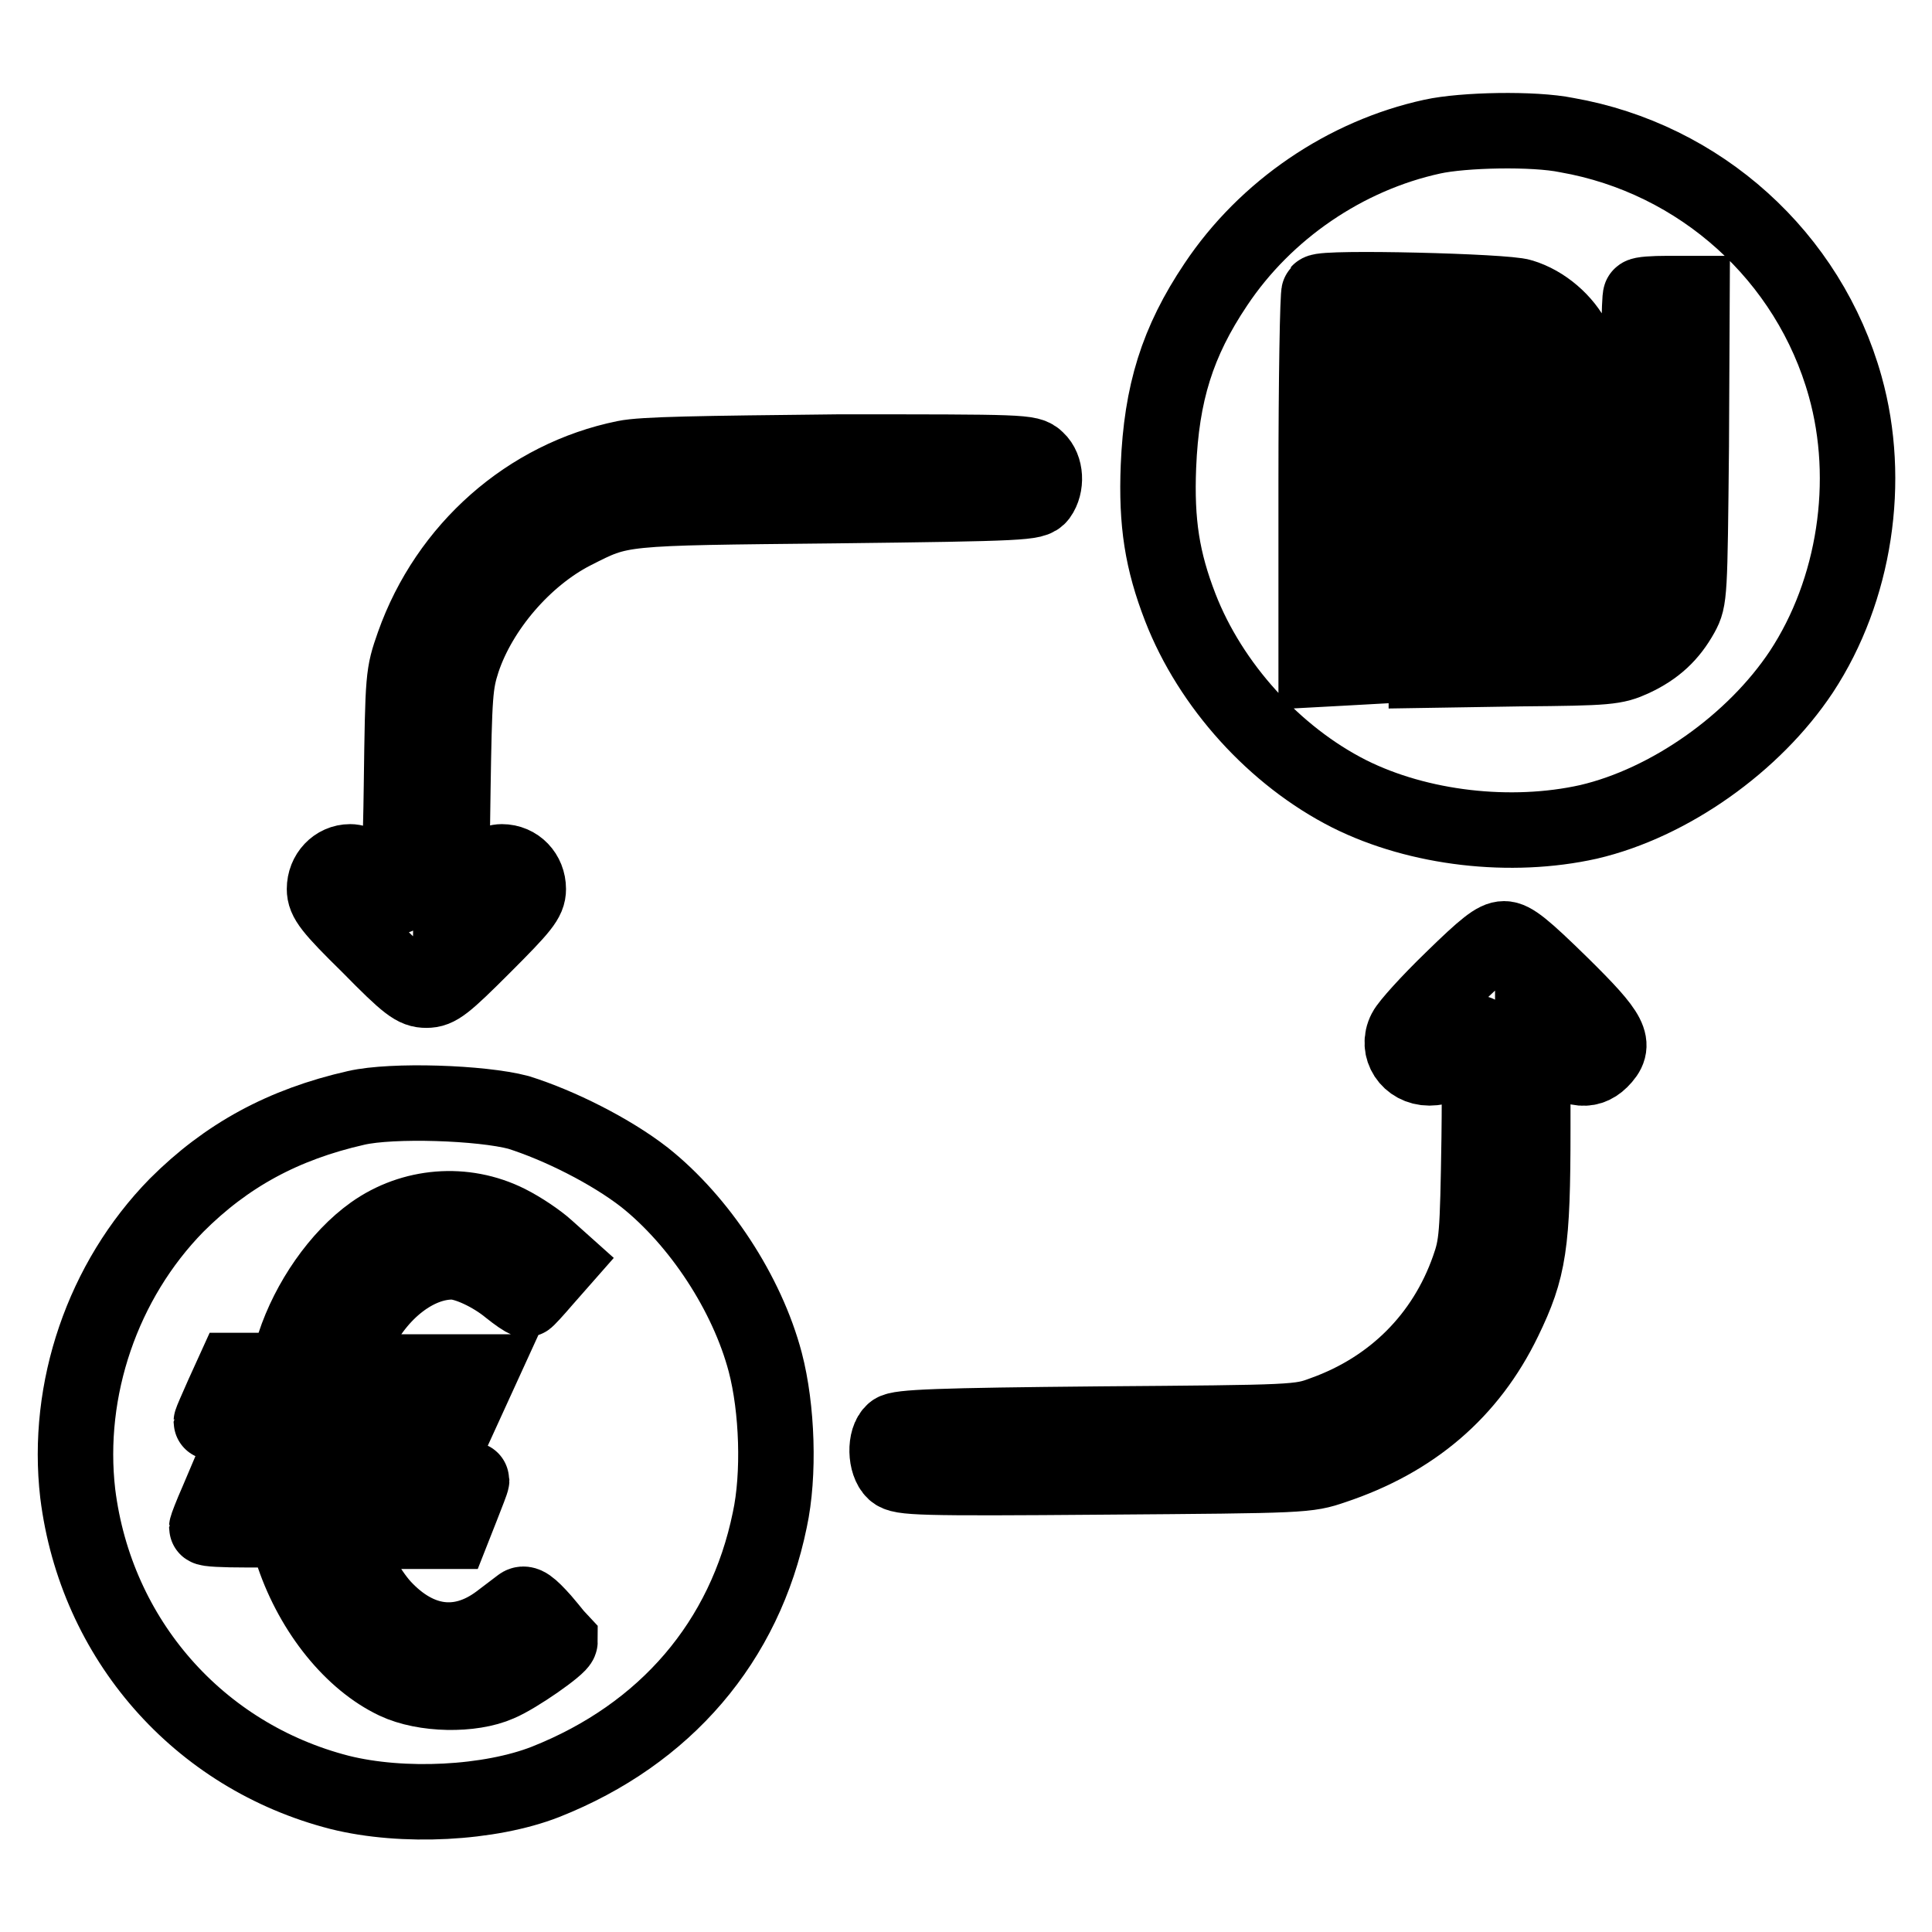 <?xml version="1.0" encoding="utf-8"?>
<!-- Svg Vector Icons : http://www.onlinewebfonts.com/icon -->
<!DOCTYPE svg PUBLIC "-//W3C//DTD SVG 1.1//EN" "http://www.w3.org/Graphics/SVG/1.1/DTD/svg11.dtd">
<svg version="1.1" xmlns="http://www.w3.org/2000/svg" xmlns:xlink="http://www.w3.org/1999/xlink" x="0px" y="0px" viewBox="0 0 256 256" enable-background="new 0 0 256 256" xml:space="preserve">
<g><g><g><path stroke-width="10" fill-opacity="0" stroke="#000000"  d="M189.8,18.1c-11.5,2.5-22.1,9.7-28.7,19.6c-5.1,7.6-7.2,14.4-7.6,24.1c-0.3,7.5,0.5,12.5,2.9,18.7c4,10.3,12.5,19.7,22.4,24.7c9.2,4.6,21.4,6,31.7,3.7c10.7-2.5,21.9-10.4,28.2-19.9c7.1-10.8,9.3-25.3,5.8-37.8c-4.8-17.2-19.2-30.2-36.9-33.3C203.2,17,193.9,17.2,189.8,18.1z M201.6,39.3c3,0.9,5.7,3.3,7,5.9c1.2,2.4,1.2,2.8,1.4,16.4l0.2,14h-3.5h-3.6V63c0-14.2-0.3-15.6-3-16.6c-1-0.3-5-0.6-9.9-0.6H182l-0.1,21.2l-0.2,21.3l-3.6,0.2l-3.7,0.2V63.9c0-13.6,0.2-25,0.4-25.2C175.4,38,199.6,38.6,201.6,39.3z M224.1,59.2c-0.2,19.6-0.2,20.2-1.3,22.2c-1.5,2.7-3.4,4.5-6.4,5.9c-2.4,1.1-3.3,1.2-14.9,1.3L189,88.8V70.9V52.9h3.5h3.5v14.4v14.4l8.2-0.3c6.4-0.2,8.5-0.4,9.8-1.1c3-1.6,3.1-2.3,3.1-22.6c0-10.1,0.1-18.4,0.3-18.5c0.1-0.2,1.7-0.3,3.5-0.3h3.3L224.1,59.2z"/><path stroke-width="10" fill-opacity="0" stroke="#000000"  d="M82.8,60.7c-12.8,2.6-23.5,12-28,24.7c-1.4,4-1.4,4.1-1.6,18.7c-0.1,8.1-0.4,14.7-0.6,14.7s-1.4-1-2.6-2.3c-1.6-1.6-2.6-2.3-3.6-2.3c-1.9,0-3.4,1.6-3.4,3.6c0,1.4,0.8,2.5,5.9,7.5c5.2,5.3,6.1,5.9,7.6,5.9s2.4-0.7,7.6-5.9c5.1-5.1,5.9-6.1,5.9-7.5c0-2-1.5-3.6-3.5-3.6c-1,0-2.2,0.7-4.1,2.4l-2.6,2.3l0.2-14c0.2-12.9,0.3-14.3,1.3-17.4c2.3-6.9,8.2-13.7,14.6-17c6.5-3.3,5.8-3.2,34.7-3.5c25.3-0.3,26.4-0.4,27.1-1.3c1-1.4,0.9-3.7-0.3-4.8c-1-1-1.7-1-26.3-1C92.6,60.1,85.2,60.2,82.8,60.7z"/><path stroke-width="10" fill-opacity="0" stroke="#000000"  d="M192.4,129.8c-3.1,3-5.8,6-6.2,6.8c-1.2,2.3,0.5,4.9,3.2,4.9c1.4,0,2.1-0.5,3.8-2.3c1.2-1.3,2.4-2.3,2.6-2.3c0.2,0,0.3,6.3,0.2,13.9c-0.2,13-0.3,14.2-1.4,17.3c-3.2,9.1-10,15.9-19.2,19.2c-3.2,1.2-3.6,1.2-29.7,1.4c-21.4,0.2-26.6,0.4-27.3,1c-1.2,1-1.1,4.2,0.1,5.3c0.9,0.8,3.1,0.9,27.8,0.7c26.6-0.2,26.9-0.2,30.4-1.4c10.5-3.5,18-9.9,22.6-19.4c3.3-6.8,3.8-10,3.8-25.3v-12.9l2.4,2.4c2.7,2.7,4.9,3.1,6.6,1.4c2.1-2.1,1.5-3.4-5.2-10c-5-4.9-6.5-6.1-7.6-6.1C198.2,124.4,196.8,125.5,192.4,129.8z"/><path stroke-width="10" fill-opacity="0" stroke="#000000"  d="M47.2,146.8c-9.7,2.2-17.2,6.3-23.8,12.9c-9.8,10-14.7,24.4-13.1,38.2c2.4,19.3,16,34.8,34.7,39.6c8.4,2.1,19.9,1.5,27.3-1.4c15.9-6.3,26.4-18.6,29.7-34.7c1.3-6,1-14.8-0.6-20.9c-2.4-9.1-8.7-18.7-16-24.5c-4.5-3.5-11.3-6.9-16.7-8.6C63.8,146.1,52,145.7,47.2,146.8z M67.3,162c1.8,0.9,4,2.4,5.1,3.4l1.9,1.7l-2.2,2.5c-1.2,1.4-2.3,2.6-2.4,2.6c-0.2,0-1.2-0.7-2.2-1.5c-2.3-1.9-5.7-3.5-7.6-3.5c-4.7,0-9.8,3.9-12.6,9.8c-1,2-1.8,3.9-1.8,4.2c0,0.4,2.6,0.6,9,0.6h9.1l-1.6,3.5l-1.6,3.5h-8.2h-8.3v3.5v3.5h9.3c5.1,0,9.3,0.1,9.3,0.3c0,0.2-0.6,1.7-1.3,3.5l-1.3,3.3h-7.3h-7.2l0.3,1.1c0.8,2.7,3.1,6.8,5,8.9c4.7,5.1,10.3,5.8,15.4,2c1.2-0.9,2.5-1.9,2.9-2.2c0.5-0.4,1.2,0.1,2.9,2c1.2,1.4,2.2,2.7,2.3,2.8c0,0.6-5.7,4.6-8.1,5.6c-3.6,1.6-9.9,1.5-13.7-0.3c-5.7-2.7-10.9-9.1-13.5-16.7l-1.2-3.4h-5.1c-2.9,0-5.2-0.1-5.2-0.3c0-0.1,0.6-1.7,1.4-3.5l1.4-3.3h3.3h3.3v-3.5v-3.5h-4.4c-2.5,0-4.4-0.1-4.4-0.2c0-0.1,0.7-1.7,1.5-3.5l1.5-3.3h3.5h3.4l1.1-3.4c1.9-5.8,5.9-11.6,10.4-14.8C54.6,159.7,61.5,159.1,67.3,162z"/></g></g></g>
</svg>